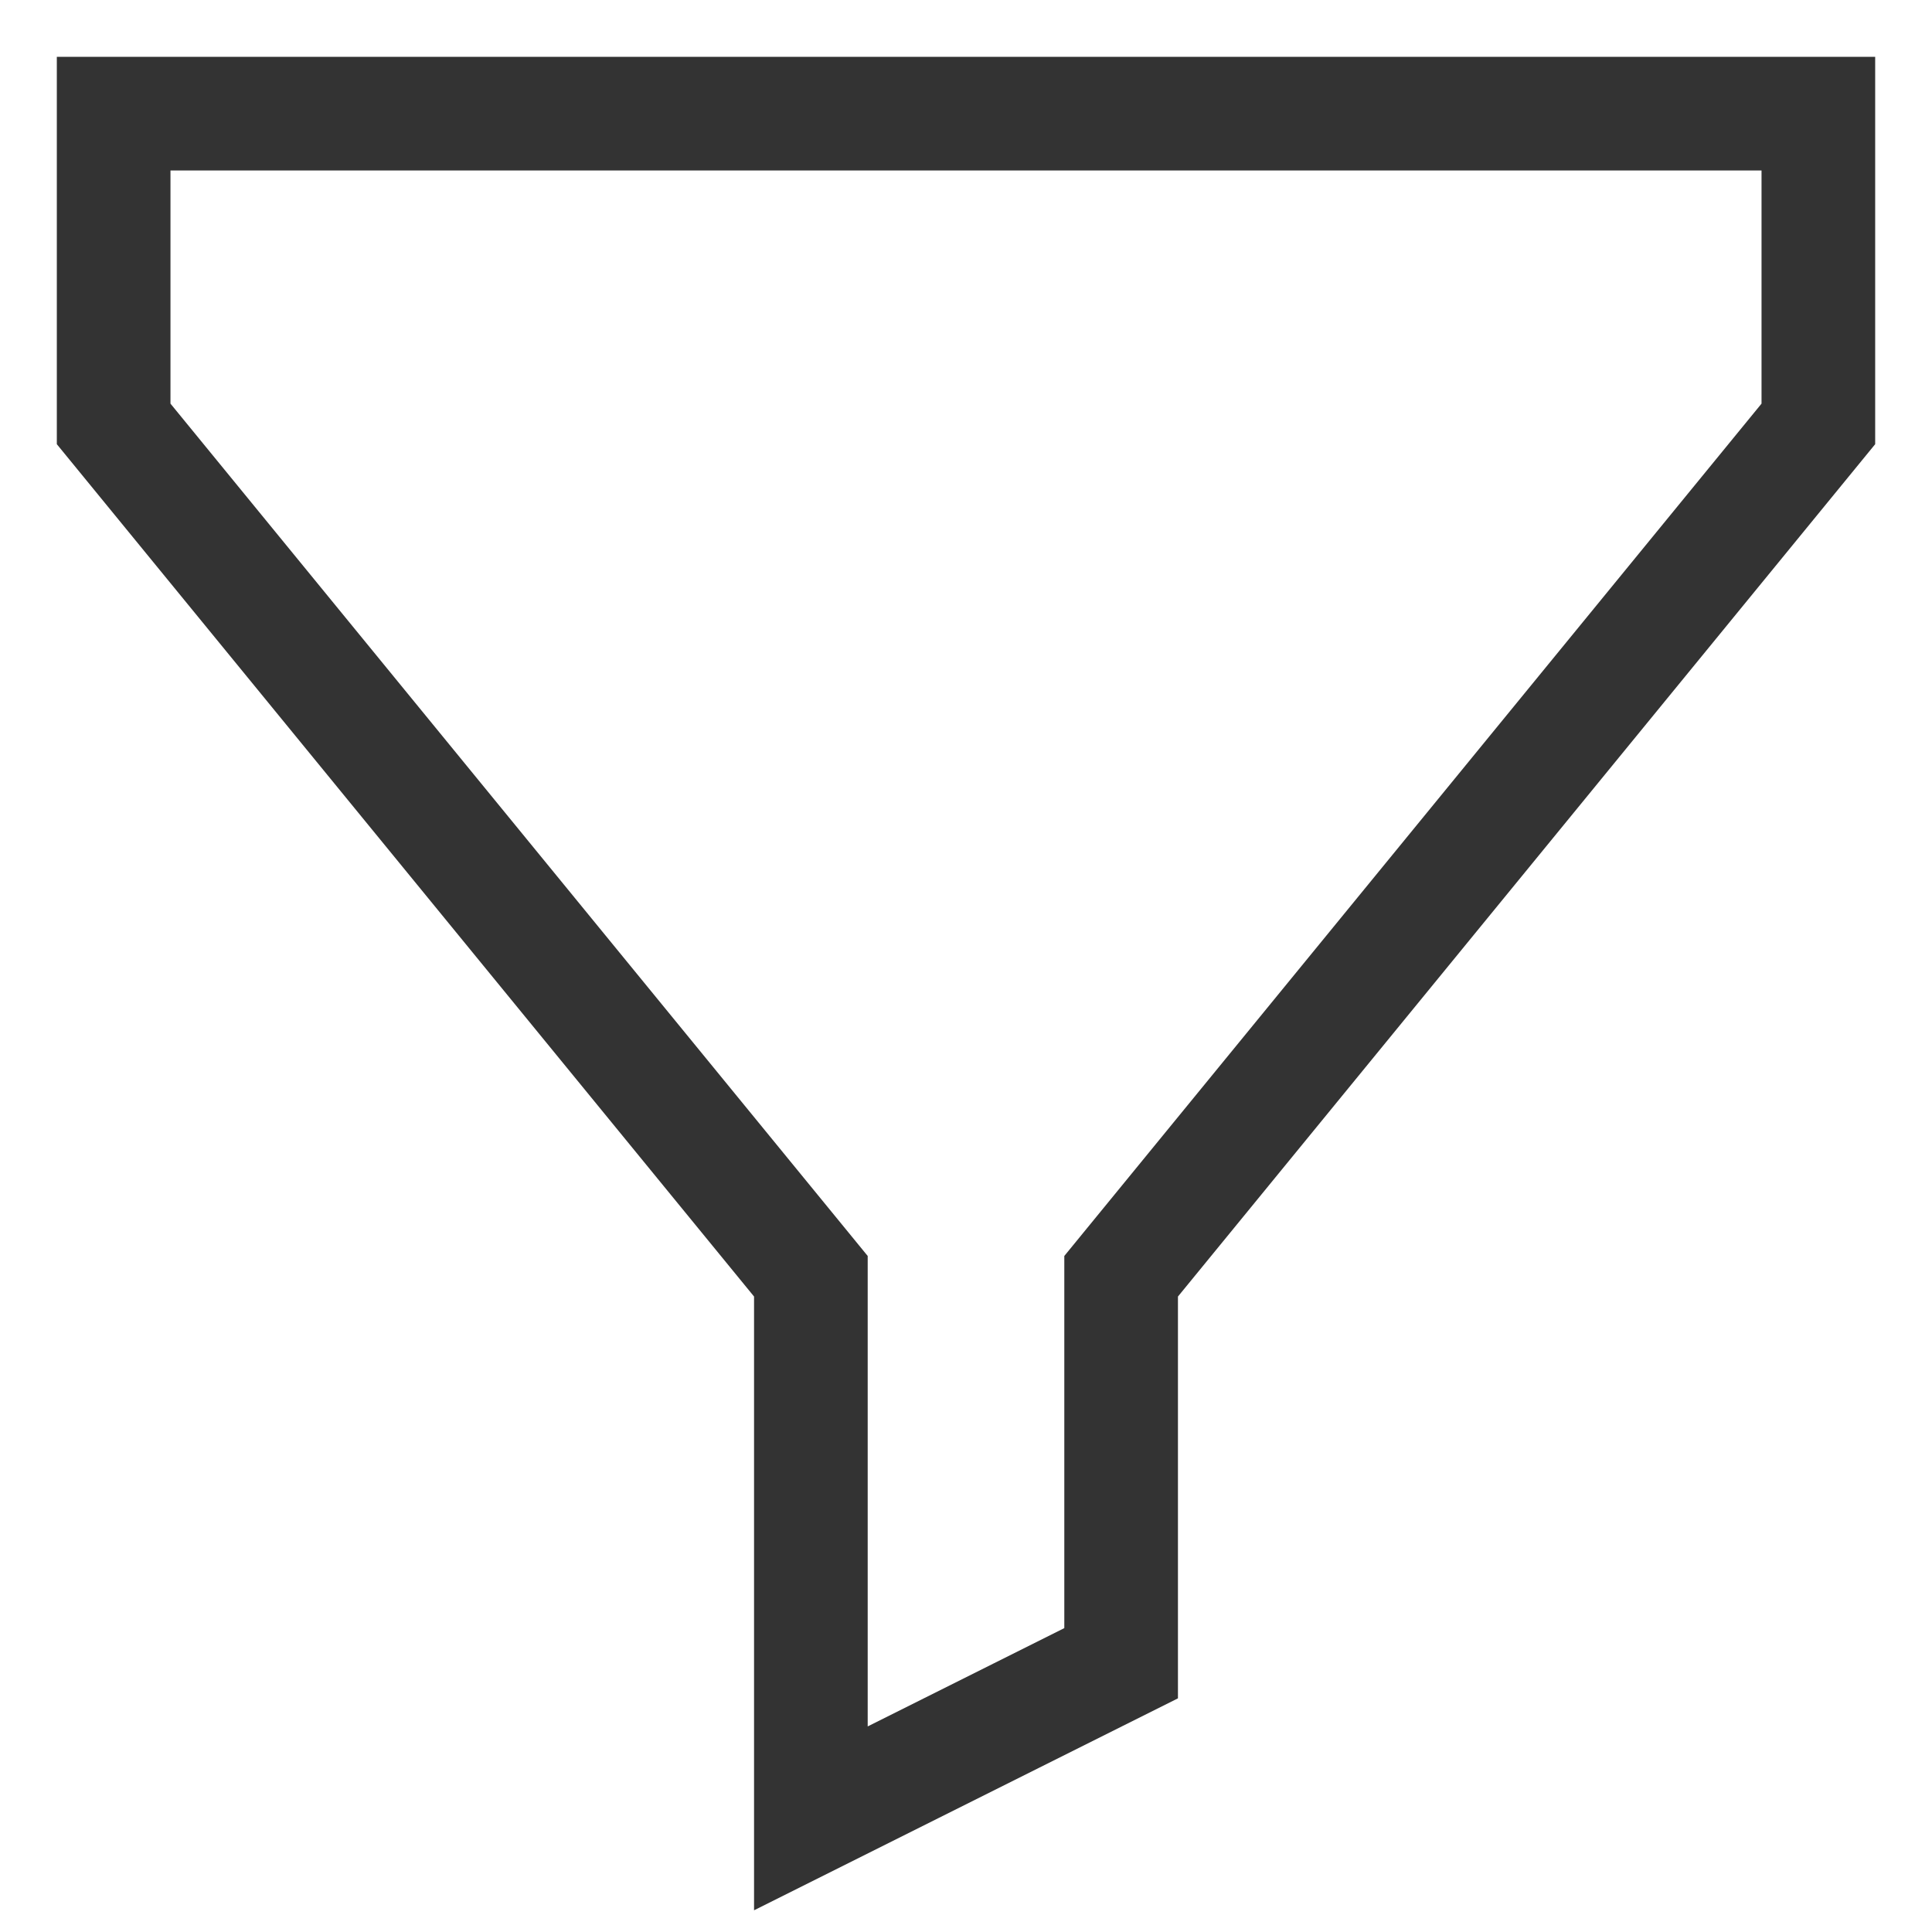 <?xml version="1.0" encoding="UTF-8"?> <svg xmlns="http://www.w3.org/2000/svg" width="17" height="17" viewBox="0 0 17 17" fill="none"><path d="M1 1V3.73L7.135 11.23V16L9.865 14.635V11.23L16 3.73V1H1Z" stroke="#333333" stroke-miterlimit="10"></path></svg> 